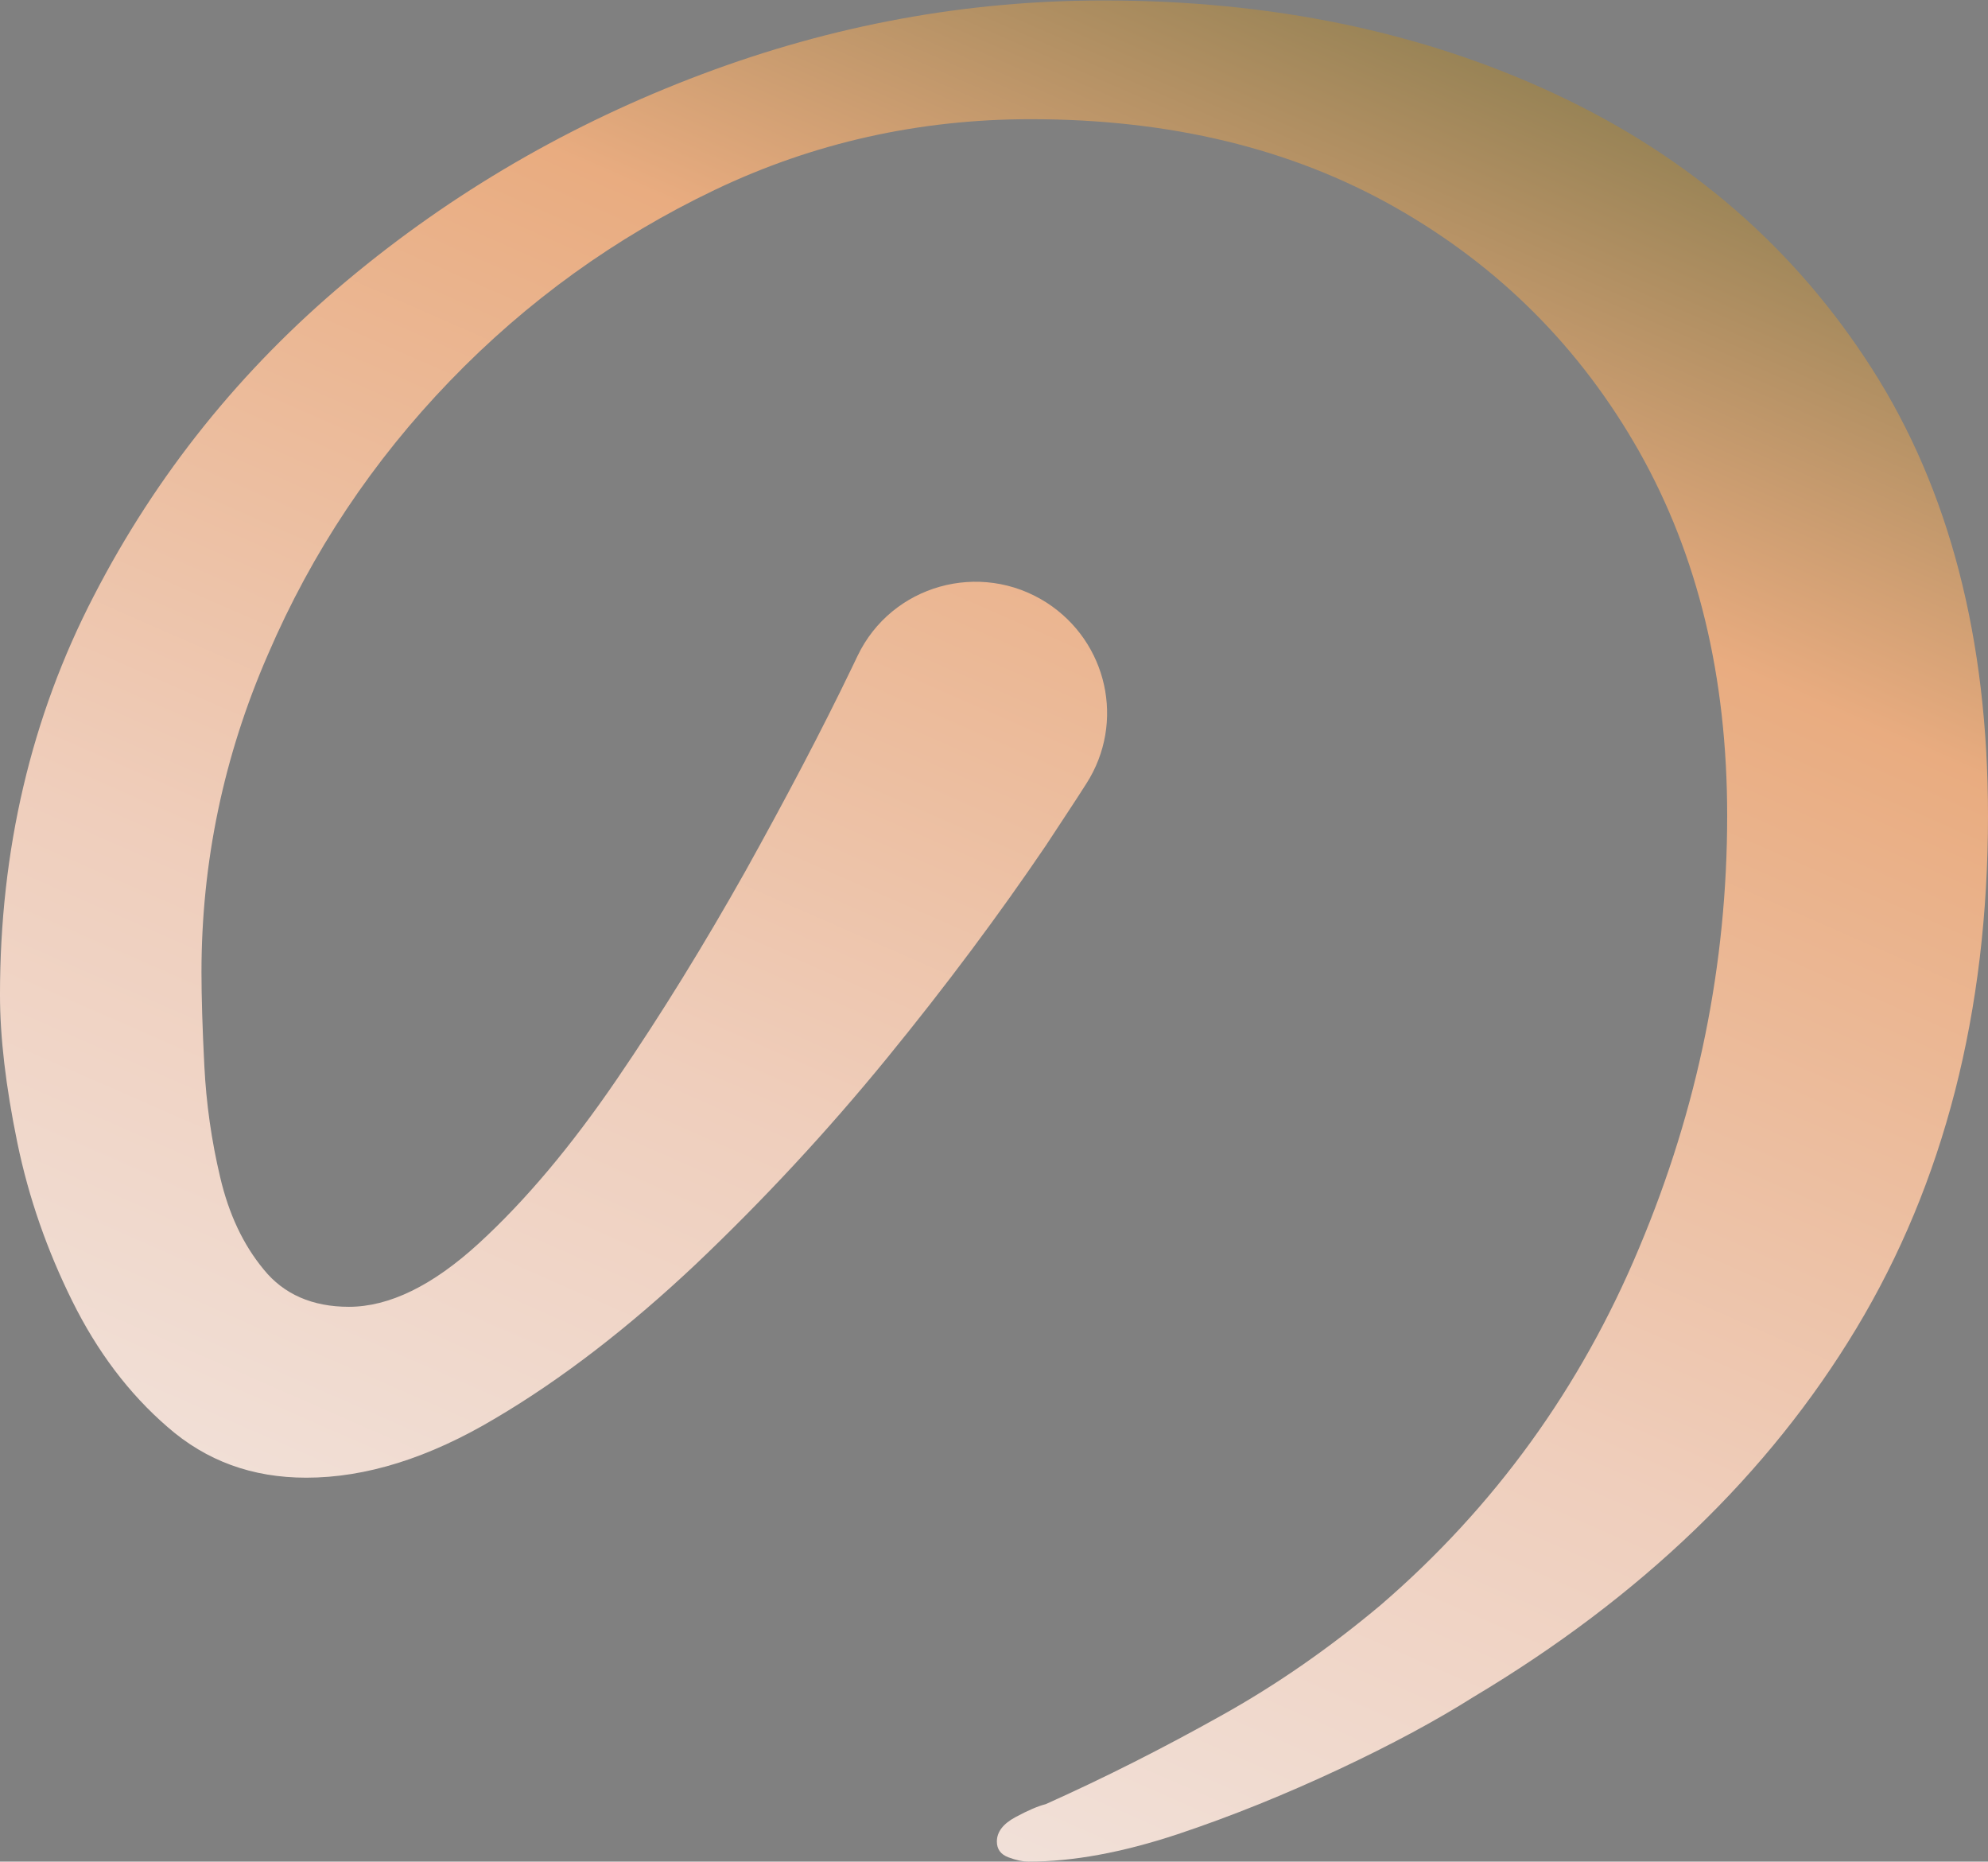 <?xml version="1.0" encoding="UTF-8"?><svg id="_レイヤー_2" xmlns="http://www.w3.org/2000/svg" xmlns:xlink="http://www.w3.org/1999/xlink" viewBox="0 0 41.54 38.89"><rect x="0" y="0" width="41.54" height="38.89" fill="#808080" stroke="none"/><defs><style>.cls-1{fill:url(#_名称未設定グラデーション_31);}</style><linearGradient id="_名称未設定グラデーション_31" x1="10.81" y1="42.08" x2="33" y2="-8.58" gradientUnits="userSpaceOnUse"><stop offset=".01" stop-color="#f2eae7"/><stop offset=".35" stop-color="#efcebc"/><stop offset=".65" stop-color="#e9ac80"/><stop offset="1" stop-color="#45592a"/></linearGradient></defs><g id="L"><path class="cls-1" d="M41.54,17.03c0,4.11-.92,7.68-2.75,10.72-1.83,3.04-4.5,5.61-8,7.7-.76.48-1.7.99-2.81,1.51-1.11.52-2.24.98-3.38,1.36-1.15.38-2.18.57-3.11.57-.12,0-.26-.03-.42-.09-.16-.06-.24-.17-.24-.33,0-.2.13-.37.39-.51.26-.14.47-.23.63-.27,1.25-.56,2.47-1.18,3.65-1.84,1.19-.66,2.3-1.44,3.35-2.32,2.38-2.05,4.18-4.54,5.4-7.46,1.23-2.92,1.84-5.93,1.84-9.03,0-2.9-.61-5.43-1.84-7.61-1.23-2.17-2.93-3.87-5.1-5.1-2.17-1.23-4.71-1.84-7.61-1.84-2.33,0-4.54.49-6.61,1.48-2.07.99-3.92,2.32-5.53,3.99-1.61,1.67-2.88,3.57-3.8,5.71-.93,2.13-1.39,4.35-1.39,6.64,0,.52.02,1.18.06,1.96.04.79.15,1.56.33,2.32.18.77.48,1.41.91,1.93.42.52,1.02.78,1.78.78.84,0,1.75-.44,2.72-1.33.97-.89,1.92-2.02,2.87-3.41.95-1.39,1.84-2.84,2.69-4.35.84-1.51,1.59-2.93,2.23-4.26.04-.08.08-.17.12-.25.71-1.48,2.56-2,3.95-1.11h0c1.27.82,1.65,2.5.83,3.78-.26.41-.55.84-.85,1.3-.97,1.43-2.07,2.91-3.32,4.44-1.25,1.53-2.58,2.96-3.98,4.29-1.41,1.33-2.81,2.41-4.2,3.23-1.39.83-2.71,1.24-3.95,1.24-1.13,0-2.09-.35-2.9-1.06-.81-.7-1.47-1.58-1.99-2.63-.52-1.05-.91-2.15-1.15-3.32-.24-1.17-.36-2.19-.36-3.08,0-3.02.65-5.8,1.96-8.33,1.31-2.54,3.07-4.73,5.28-6.58,2.21-1.85,4.69-3.29,7.43-4.32,2.74-1.03,5.53-1.54,8.39-1.54,3.5,0,6.65.65,9.45,1.96,2.8,1.31,5,3.22,6.61,5.74,1.61,2.52,2.42,5.63,2.42,9.33Z"/></g></svg>
